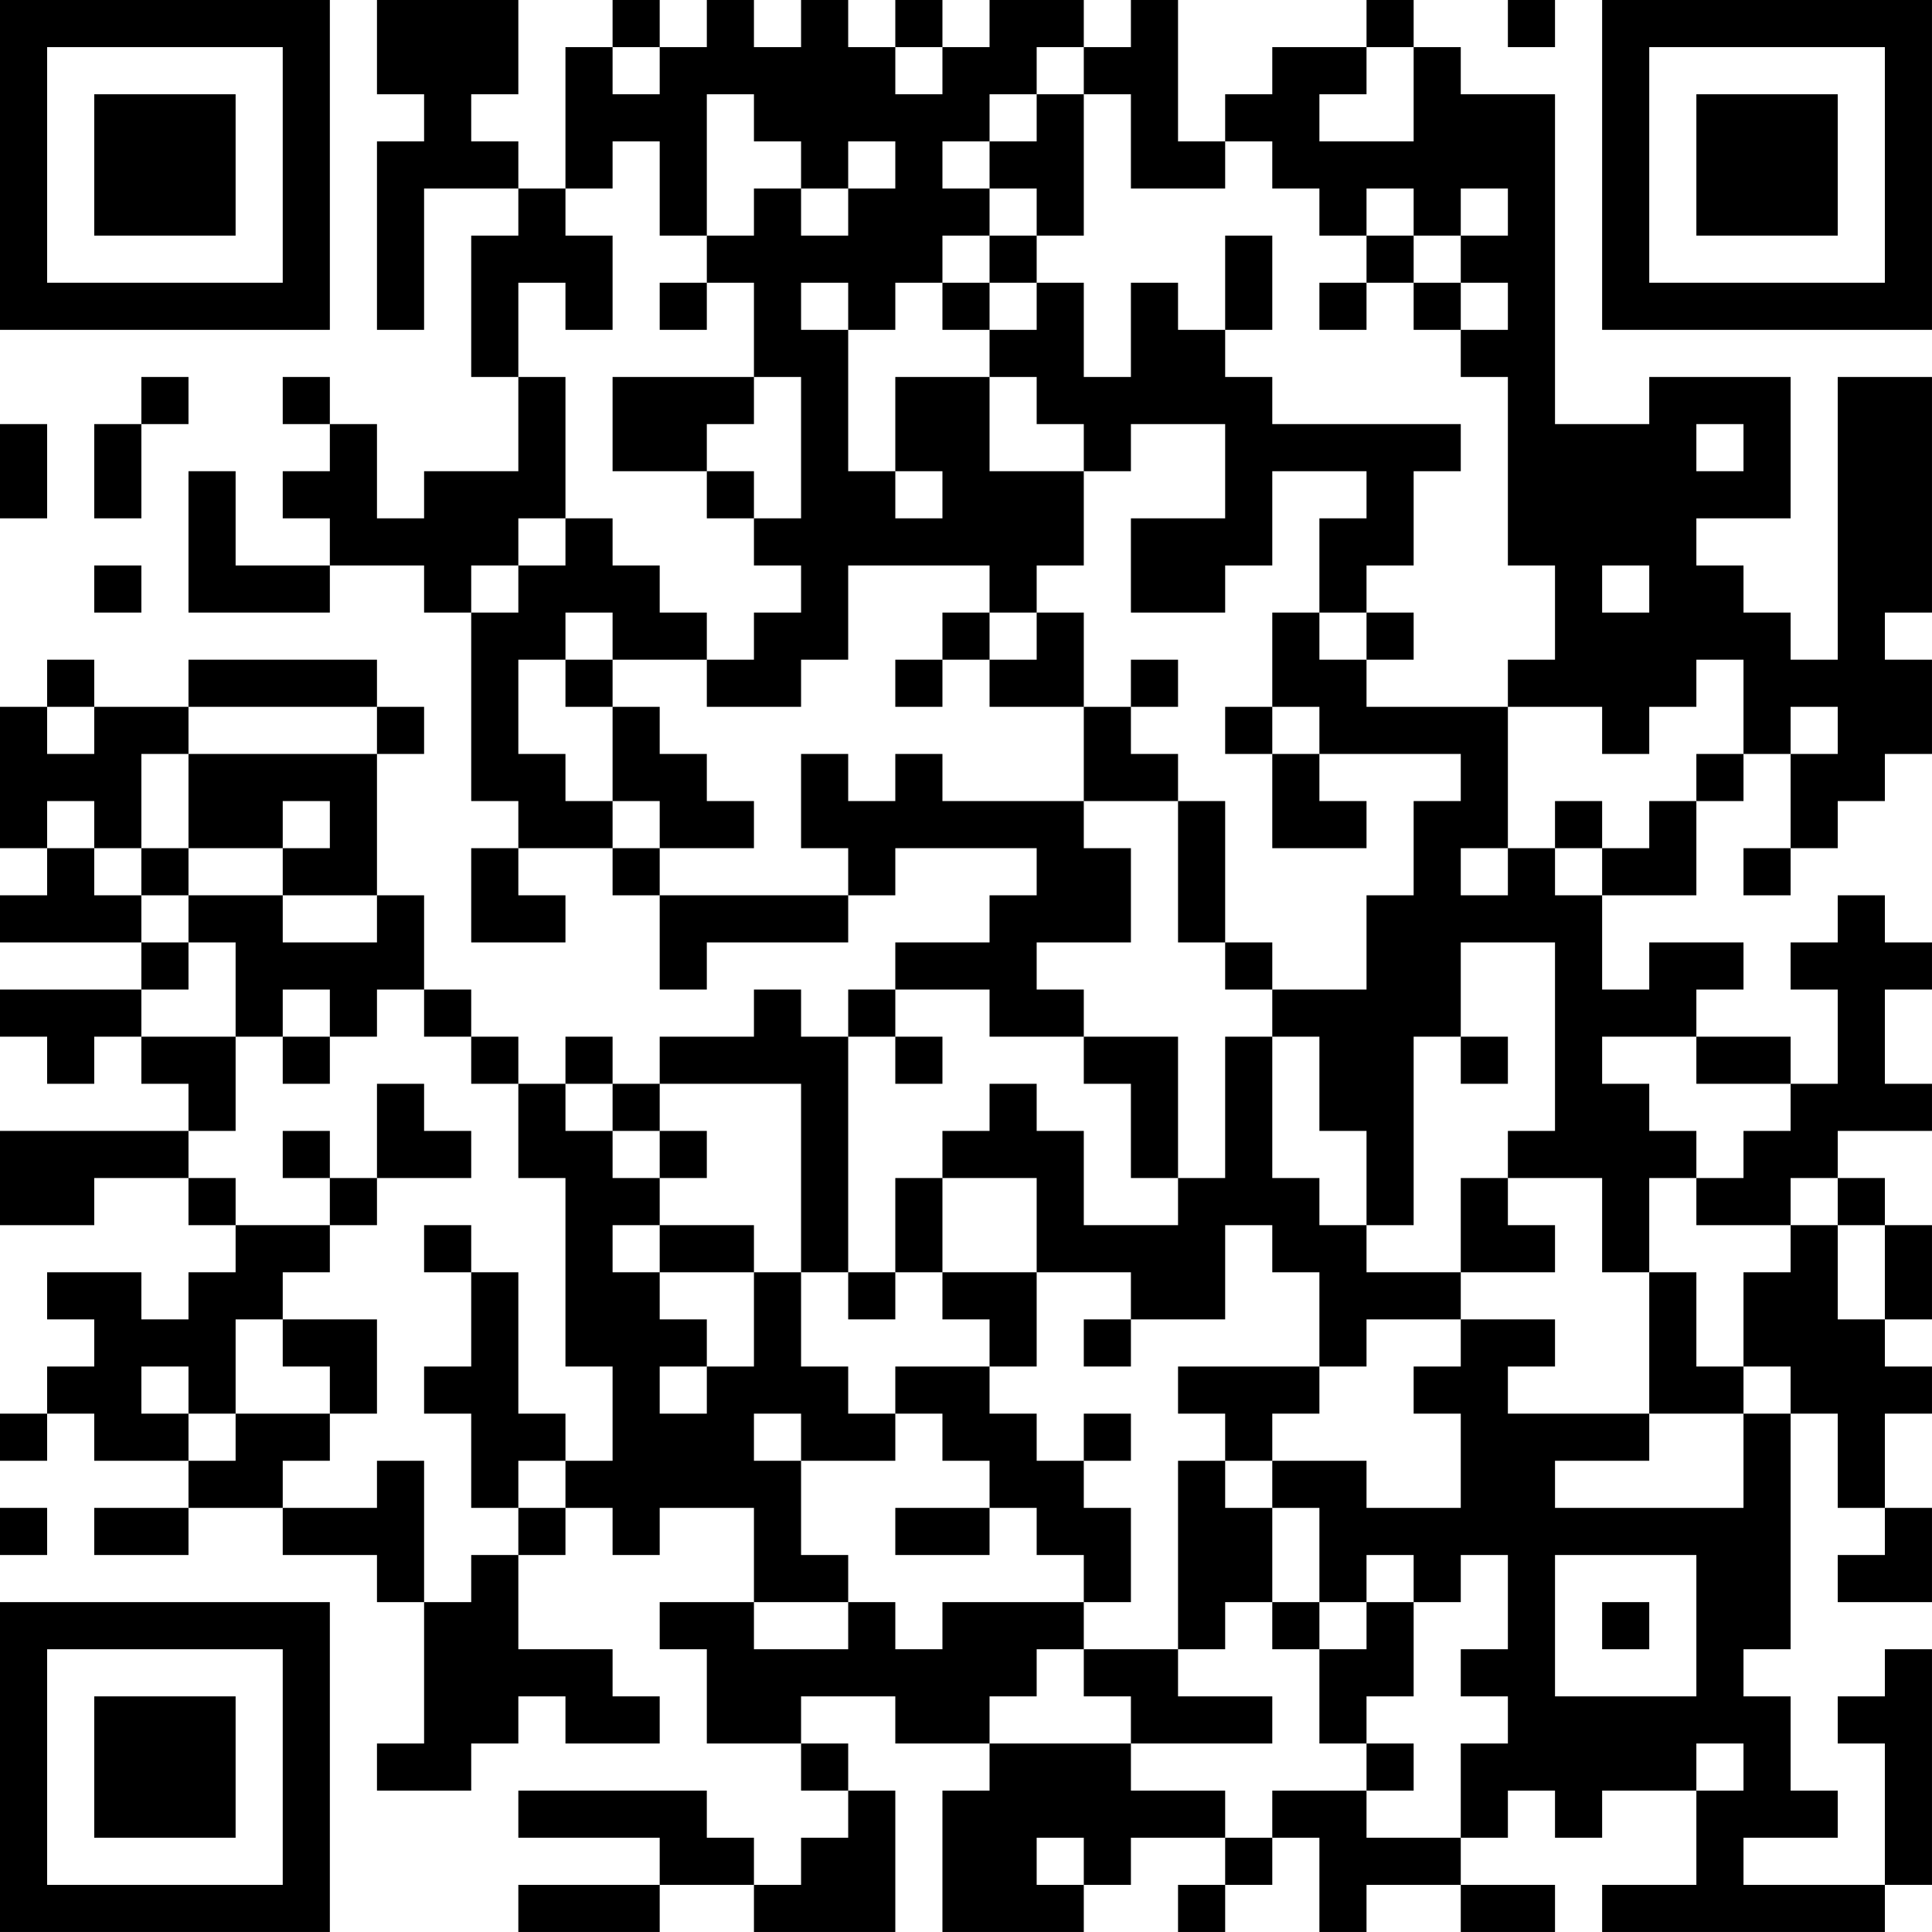 <?xml version="1.0" encoding="UTF-8"?>
<svg xmlns="http://www.w3.org/2000/svg" version="1.1" width="100" height="100" viewBox="0 0 100 100"><rect x="0" y="0" width="100" height="100" fill="#ffffff"/><g transform="scale(2.439)"><g transform="translate(0,0)"><path fill-rule="evenodd" d="M8 0L8 2L9 2L9 3L8 3L8 7L9 7L9 4L11 4L11 5L10 5L10 8L11 8L11 10L9 10L9 11L8 11L8 9L7 9L7 8L6 8L6 9L7 9L7 10L6 10L6 11L7 11L7 12L5 12L5 10L4 10L4 13L7 13L7 12L9 12L9 13L10 13L10 17L11 17L11 18L10 18L10 20L12 20L12 19L11 19L11 18L13 18L13 19L14 19L14 21L15 21L15 20L18 20L18 19L19 19L19 18L22 18L22 19L21 19L21 20L19 20L19 21L18 21L18 22L17 22L17 21L16 21L16 22L14 22L14 23L13 23L13 22L12 22L12 23L11 23L11 22L10 22L10 21L9 21L9 19L8 19L8 16L9 16L9 15L8 15L8 14L4 14L4 15L2 15L2 14L1 14L1 15L0 15L0 18L1 18L1 19L0 19L0 20L3 20L3 21L0 21L0 22L1 22L1 23L2 23L2 22L3 22L3 23L4 23L4 24L0 24L0 26L2 26L2 25L4 25L4 26L5 26L5 27L4 27L4 28L3 28L3 27L1 27L1 28L2 28L2 29L1 29L1 30L0 30L0 31L1 31L1 30L2 30L2 31L4 31L4 32L2 32L2 33L4 33L4 32L6 32L6 33L8 33L8 34L9 34L9 37L8 37L8 38L10 38L10 37L11 37L11 36L12 36L12 37L14 37L14 36L13 36L13 35L11 35L11 33L12 33L12 32L13 32L13 33L14 33L14 32L16 32L16 34L14 34L14 35L15 35L15 37L17 37L17 38L18 38L18 39L17 39L17 40L16 40L16 39L15 39L15 38L11 38L11 39L14 39L14 40L11 40L11 41L14 41L14 40L16 40L16 41L19 41L19 38L18 38L18 37L17 37L17 36L19 36L19 37L21 37L21 38L20 38L20 41L23 41L23 40L24 40L24 39L26 39L26 40L25 40L25 41L26 41L26 40L27 40L27 39L28 39L28 41L29 41L29 40L31 40L31 41L33 41L33 40L31 40L31 39L32 39L32 38L33 38L33 39L34 39L34 38L36 38L36 40L34 40L34 41L40 41L40 40L41 40L41 35L40 35L40 36L39 36L39 37L40 37L40 40L37 40L37 39L39 39L39 38L38 38L38 36L37 36L37 35L38 35L38 30L39 30L39 32L40 32L40 33L39 33L39 34L41 34L41 32L40 32L40 30L41 30L41 29L40 29L40 28L41 28L41 26L40 26L40 25L39 25L39 24L41 24L41 23L40 23L40 21L41 21L41 20L40 20L40 19L39 19L39 20L38 20L38 21L39 21L39 23L38 23L38 22L36 22L36 21L37 21L37 20L35 20L35 21L34 21L34 19L36 19L36 17L37 17L37 16L38 16L38 18L37 18L37 19L38 19L38 18L39 18L39 17L40 17L40 16L41 16L41 14L40 14L40 13L41 13L41 8L39 8L39 14L38 14L38 13L37 13L37 12L36 12L36 11L38 11L38 8L35 8L35 9L33 9L33 2L31 2L31 1L30 1L30 0L29 0L29 1L27 1L27 2L26 2L26 3L25 3L25 0L24 0L24 1L23 1L23 0L21 0L21 1L20 1L20 0L19 0L19 1L18 1L18 0L17 0L17 1L16 1L16 0L15 0L15 1L14 1L14 0L13 0L13 1L12 1L12 4L11 4L11 3L10 3L10 2L11 2L11 0ZM32 0L32 1L33 1L33 0ZM13 1L13 2L14 2L14 1ZM19 1L19 2L20 2L20 1ZM22 1L22 2L21 2L21 3L20 3L20 4L21 4L21 5L20 5L20 6L19 6L19 7L18 7L18 6L17 6L17 7L18 7L18 10L19 10L19 11L20 11L20 10L19 10L19 8L21 8L21 10L23 10L23 12L22 12L22 13L21 13L21 12L18 12L18 14L17 14L17 15L15 15L15 14L16 14L16 13L17 13L17 12L16 12L16 11L17 11L17 8L16 8L16 6L15 6L15 5L16 5L16 4L17 4L17 5L18 5L18 4L19 4L19 3L18 3L18 4L17 4L17 3L16 3L16 2L15 2L15 5L14 5L14 3L13 3L13 4L12 4L12 5L13 5L13 7L12 7L12 6L11 6L11 8L12 8L12 11L11 11L11 12L10 12L10 13L11 13L11 12L12 12L12 11L13 11L13 12L14 12L14 13L15 13L15 14L13 14L13 13L12 13L12 14L11 14L11 16L12 16L12 17L13 17L13 18L14 18L14 19L18 19L18 18L17 18L17 16L18 16L18 17L19 17L19 16L20 16L20 17L23 17L23 18L24 18L24 20L22 20L22 21L23 21L23 22L21 22L21 21L19 21L19 22L18 22L18 27L17 27L17 23L14 23L14 24L13 24L13 23L12 23L12 24L13 24L13 25L14 25L14 26L13 26L13 27L14 27L14 28L15 28L15 29L14 29L14 30L15 30L15 29L16 29L16 27L17 27L17 29L18 29L18 30L19 30L19 31L17 31L17 30L16 30L16 31L17 31L17 33L18 33L18 34L16 34L16 35L18 35L18 34L19 34L19 35L20 35L20 34L23 34L23 35L22 35L22 36L21 36L21 37L24 37L24 38L26 38L26 39L27 39L27 38L29 38L29 39L31 39L31 37L32 37L32 36L31 36L31 35L32 35L32 33L31 33L31 34L30 34L30 33L29 33L29 34L28 34L28 32L27 32L27 31L29 31L29 32L31 32L31 30L30 30L30 29L31 29L31 28L33 28L33 29L32 29L32 30L35 30L35 31L33 31L33 32L37 32L37 30L38 30L38 29L37 29L37 27L38 27L38 26L39 26L39 28L40 28L40 26L39 26L39 25L38 25L38 26L36 26L36 25L37 25L37 24L38 24L38 23L36 23L36 22L34 22L34 23L35 23L35 24L36 24L36 25L35 25L35 27L34 27L34 25L32 25L32 24L33 24L33 20L31 20L31 22L30 22L30 26L29 26L29 24L28 24L28 22L27 22L27 21L29 21L29 19L30 19L30 17L31 17L31 16L28 16L28 15L27 15L27 13L28 13L28 14L29 14L29 15L32 15L32 18L31 18L31 19L32 19L32 18L33 18L33 19L34 19L34 18L35 18L35 17L36 17L36 16L37 16L37 14L36 14L36 15L35 15L35 16L34 16L34 15L32 15L32 14L33 14L33 12L32 12L32 8L31 8L31 7L32 7L32 6L31 6L31 5L32 5L32 4L31 4L31 5L30 5L30 4L29 4L29 5L28 5L28 4L27 4L27 3L26 3L26 4L24 4L24 2L23 2L23 1ZM29 1L29 2L28 2L28 3L30 3L30 1ZM22 2L22 3L21 3L21 4L22 4L22 5L21 5L21 6L20 6L20 7L21 7L21 8L22 8L22 9L23 9L23 10L24 10L24 9L26 9L26 11L24 11L24 13L26 13L26 12L27 12L27 10L29 10L29 11L28 11L28 13L29 13L29 14L30 14L30 13L29 13L29 12L30 12L30 10L31 10L31 9L27 9L27 8L26 8L26 7L27 7L27 5L26 5L26 7L25 7L25 6L24 6L24 8L23 8L23 6L22 6L22 5L23 5L23 2ZM29 5L29 6L28 6L28 7L29 7L29 6L30 6L30 7L31 7L31 6L30 6L30 5ZM14 6L14 7L15 7L15 6ZM21 6L21 7L22 7L22 6ZM3 8L3 9L2 9L2 11L3 11L3 9L4 9L4 8ZM13 8L13 10L15 10L15 11L16 11L16 10L15 10L15 9L16 9L16 8ZM0 9L0 11L1 11L1 9ZM36 9L36 10L37 10L37 9ZM2 12L2 13L3 13L3 12ZM34 12L34 13L35 13L35 12ZM20 13L20 14L19 14L19 15L20 15L20 14L21 14L21 15L23 15L23 17L25 17L25 20L26 20L26 21L27 21L27 20L26 20L26 17L25 17L25 16L24 16L24 15L25 15L25 14L24 14L24 15L23 15L23 13L22 13L22 14L21 14L21 13ZM12 14L12 15L13 15L13 17L14 17L14 18L16 18L16 17L15 17L15 16L14 16L14 15L13 15L13 14ZM1 15L1 16L2 16L2 15ZM4 15L4 16L3 16L3 18L2 18L2 17L1 17L1 18L2 18L2 19L3 19L3 20L4 20L4 21L3 21L3 22L5 22L5 24L4 24L4 25L5 25L5 26L7 26L7 27L6 27L6 28L5 28L5 30L4 30L4 29L3 29L3 30L4 30L4 31L5 31L5 30L7 30L7 31L6 31L6 32L8 32L8 31L9 31L9 34L10 34L10 33L11 33L11 32L12 32L12 31L13 31L13 29L12 29L12 25L11 25L11 23L10 23L10 22L9 22L9 21L8 21L8 22L7 22L7 21L6 21L6 22L5 22L5 20L4 20L4 19L6 19L6 20L8 20L8 19L6 19L6 18L7 18L7 17L6 17L6 18L4 18L4 16L8 16L8 15ZM26 15L26 16L27 16L27 18L29 18L29 17L28 17L28 16L27 16L27 15ZM38 15L38 16L39 16L39 15ZM33 17L33 18L34 18L34 17ZM3 18L3 19L4 19L4 18ZM6 22L6 23L7 23L7 22ZM19 22L19 23L20 23L20 22ZM23 22L23 23L24 23L24 25L25 25L25 26L23 26L23 24L22 24L22 23L21 23L21 24L20 24L20 25L19 25L19 27L18 27L18 28L19 28L19 27L20 27L20 28L21 28L21 29L19 29L19 30L20 30L20 31L21 31L21 32L19 32L19 33L21 33L21 32L22 32L22 33L23 33L23 34L24 34L24 32L23 32L23 31L24 31L24 30L23 30L23 31L22 31L22 30L21 30L21 29L22 29L22 27L24 27L24 28L23 28L23 29L24 29L24 28L26 28L26 26L27 26L27 27L28 27L28 29L25 29L25 30L26 30L26 31L25 31L25 35L23 35L23 36L24 36L24 37L27 37L27 36L25 36L25 35L26 35L26 34L27 34L27 35L28 35L28 37L29 37L29 38L30 38L30 37L29 37L29 36L30 36L30 34L29 34L29 35L28 35L28 34L27 34L27 32L26 32L26 31L27 31L27 30L28 30L28 29L29 29L29 28L31 28L31 27L33 27L33 26L32 26L32 25L31 25L31 27L29 27L29 26L28 26L28 25L27 25L27 22L26 22L26 25L25 25L25 22ZM31 22L31 23L32 23L32 22ZM8 23L8 25L7 25L7 24L6 24L6 25L7 25L7 26L8 26L8 25L10 25L10 24L9 24L9 23ZM14 24L14 25L15 25L15 24ZM20 25L20 27L22 27L22 25ZM9 26L9 27L10 27L10 29L9 29L9 30L10 30L10 32L11 32L11 31L12 31L12 30L11 30L11 27L10 27L10 26ZM14 26L14 27L16 27L16 26ZM35 27L35 30L37 30L37 29L36 29L36 27ZM6 28L6 29L7 29L7 30L8 30L8 28ZM0 32L0 33L1 33L1 32ZM33 33L33 36L36 36L36 33ZM34 34L34 35L35 35L35 34ZM36 37L36 38L37 38L37 37ZM22 39L22 40L23 40L23 39ZM0 0L0 7L7 7L7 0ZM1 1L1 6L6 6L6 1ZM2 2L2 5L5 5L5 2ZM34 0L34 7L41 7L41 0ZM35 1L35 6L40 6L40 1ZM36 2L36 5L39 5L39 2ZM0 34L0 41L7 41L7 34ZM1 35L1 40L6 40L6 35ZM2 36L2 39L5 39L5 36Z" fill="#000000"/></g></g></svg>
